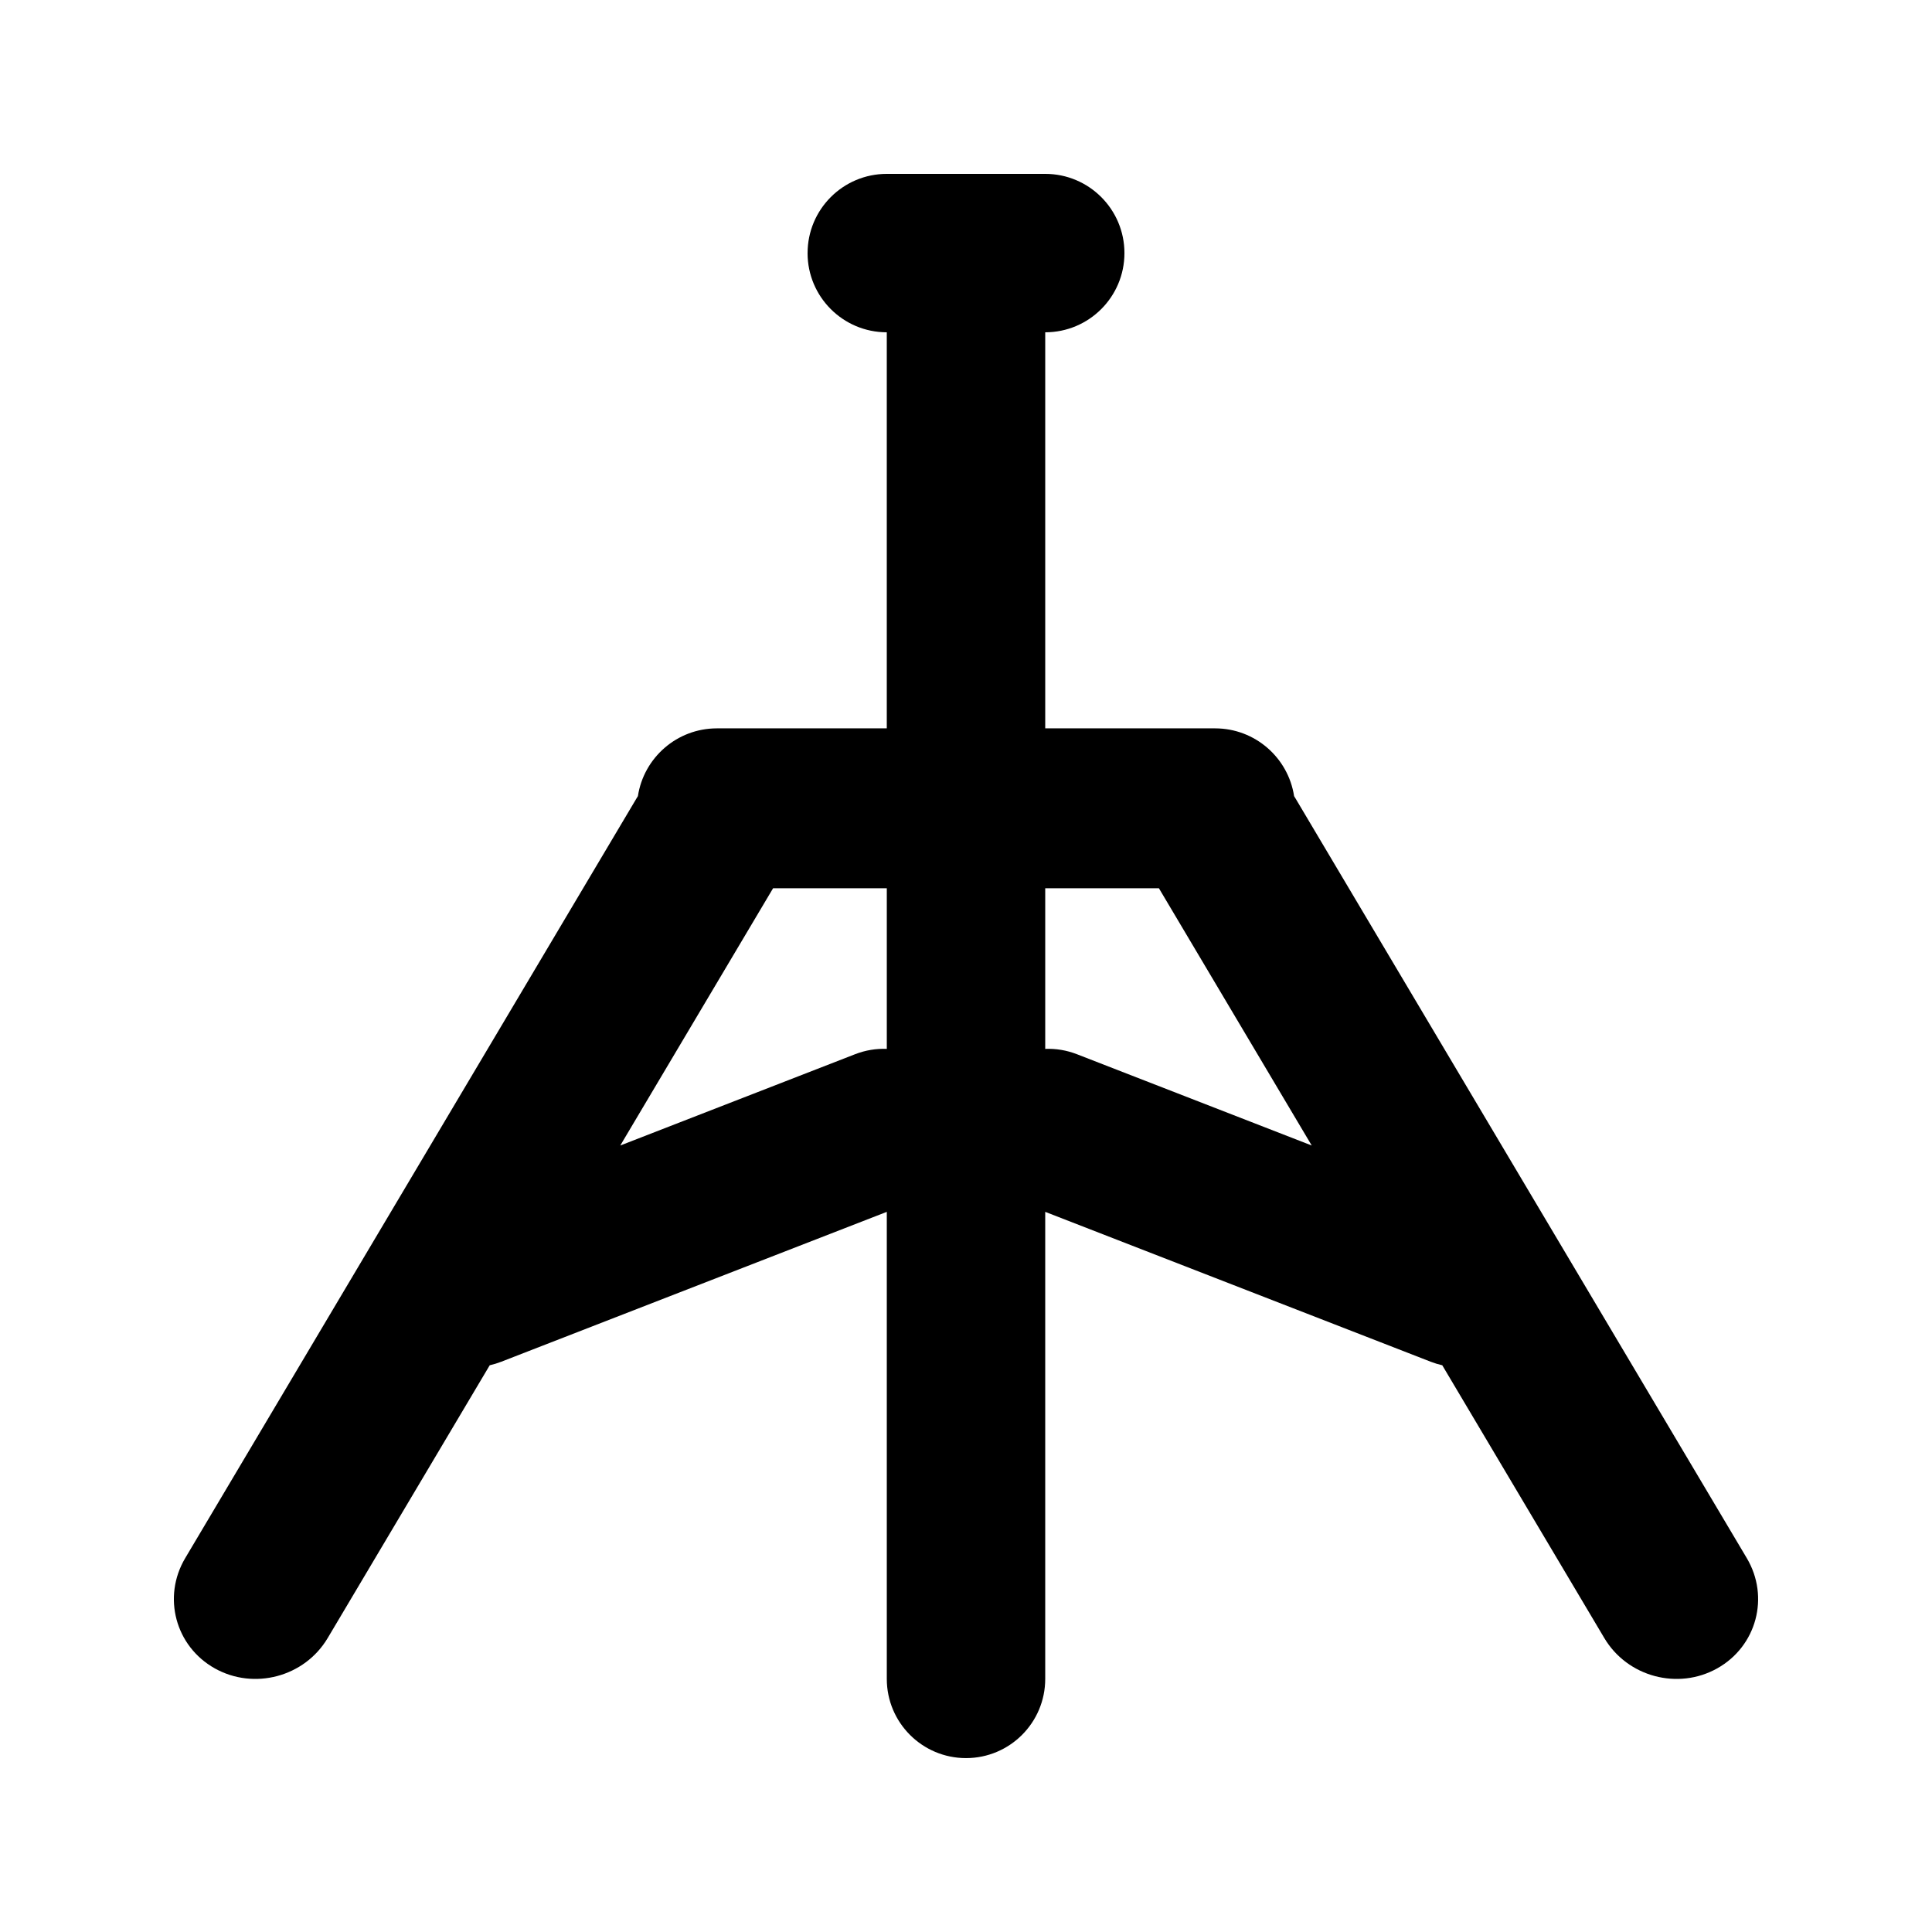 <?xml version="1.0" encoding="UTF-8"?>
<!-- Uploaded to: ICON Repo, www.svgrepo.com, Generator: ICON Repo Mixer Tools -->
<svg fill="#000000" width="800px" height="800px" version="1.1" viewBox="144 144 512 512" xmlns="http://www.w3.org/2000/svg">
 <path d="m358.02 211.07c0-11.594 9.398-20.992 20.992-20.992h41.984c11.594 0 20.992 9.398 20.992 20.992s-9.398 20.992-20.992 20.992v104.96h45.008c10.605 0 19.391 7.789 20.945 17.961 0.133 0.215 0.266 0.43 0.398 0.648l119.57 201.29c6.106 10.281 2.606 23.355-7.82 29.207-10.426 5.848-23.828 2.258-29.934-8.02l-42.945-72.297c-1.02-0.23-2.035-0.539-3.043-0.93l-102.18-39.727v123.77c0 11.594-9.398 20.992-20.992 20.992s-20.992-9.398-20.992-20.992v-123.77l-102.19 39.727c-1.004 0.391-2.019 0.699-3.039 0.93l-42.945 72.297c-6.106 10.277-19.508 13.867-29.934 8.02-10.426-5.852-13.926-18.926-7.82-29.207l119.57-201.29c0.129-0.219 0.262-0.434 0.398-0.648 1.551-10.168 10.336-17.961 20.941-17.961h45.016v-104.96c-11.594 0-20.992-9.398-20.992-20.992zm20.992 168.32h-30.133l-40.5 68.18 62.219-24.188c2.769-1.078 5.621-1.527 8.414-1.418zm41.984 42.574c2.785-0.109 5.644 0.34 8.41 1.418l62.215 24.188-40.5-68.18h-30.125z" fill-rule="evenodd"/>
</svg>